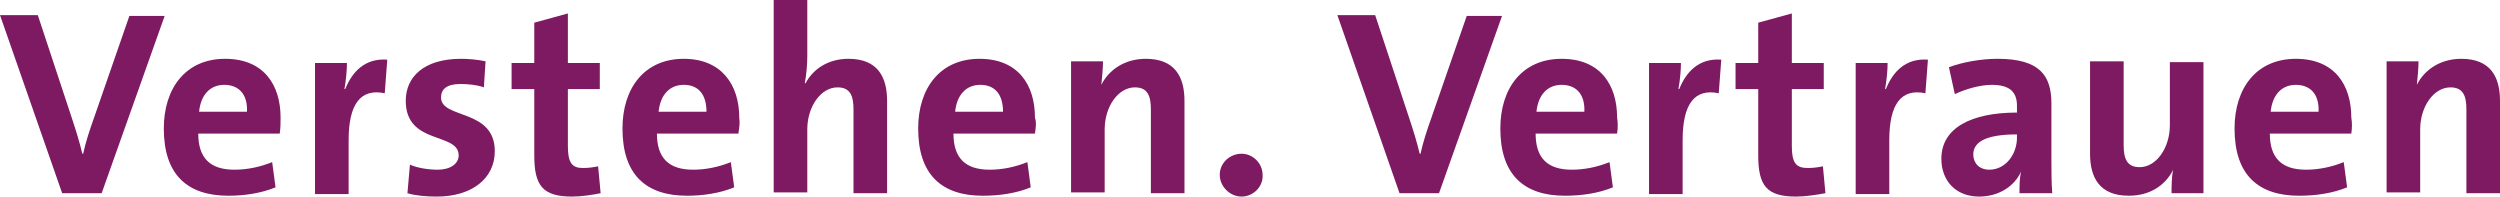 <?xml version="1.0" encoding="utf-8"?>
<!-- Generator: Adobe Illustrator 17.1.0, SVG Export Plug-In . SVG Version: 6.00 Build 0)  -->
<!DOCTYPE svg PUBLIC "-//W3C//DTD SVG 1.1//EN" "">
<svg version="1.1" id="Ebene_1" xmlns="http://www.w3.org/2000/svg" x="0px" y="0px"
	 width="297.6px" height="23.4px" viewBox="0 0 297.6 23.4" style="enable-background:new 0 0 297.6 23.4;" xml:space="preserve">
<style type="text/css">
	.st0{fill:#7E1A62;}
</style>
<g>
	<path class="st0" d="M12.1,23H7.4L0,1.8h4.5l4.1,12.4C9,15.4,9.5,17,9.8,18.3h0.1c0.3-1.4,0.8-2.9,1.3-4.3l4.2-12.1h4.2L12.1,23z"
		/>
	<path class="st0" d="M33.3,15.9h-9.7c0,2.9,1.4,4.3,4.3,4.3c1.5,0,3-0.3,4.5-0.9l0.4,3c-1.7,0.7-3.7,1-5.6,1c-4.9,0-7.7-2.5-7.7-8
		c0-4.8,2.6-8.3,7.3-8.3c4.6,0,6.6,3.1,6.6,7C33.4,14.6,33.4,15.2,33.3,15.9z M26.7,10.1c-1.7,0-2.8,1.2-3,3.2h5.7
		C29.5,11.2,28.4,10.1,26.7,10.1z"/>
	<path class="st0" d="M45.8,11.1c-2.9-0.6-4.3,1.3-4.3,5.6v6.4h-4V7.5h3.8c0,0.8-0.1,2-0.3,3.1h0.1c0.8-2,2.3-3.7,5-3.5L45.8,11.1z"
		/>
	<path class="st0" d="M52,23.4c-1.2,0-2.5-0.1-3.5-0.4l0.3-3.4c0.9,0.4,2.2,0.6,3.3,0.6c1.5,0,2.5-0.7,2.5-1.7
		c0-2.8-6.3-1.2-6.3-6.5c0-2.8,2.1-5,6.6-5c0.9,0,2,0.1,2.9,0.3l-0.2,3.1c-0.8-0.3-1.9-0.4-2.8-0.4c-1.6,0-2.3,0.6-2.3,1.6
		c0,2.6,6.4,1.3,6.4,6.4C58.9,21.3,56.1,23.4,52,23.4z"/>
	<path class="st0" d="M68.1,23.4c-3.5,0-4.5-1.3-4.5-4.9v-7.9h-2.7V7.5h2.7V2.7l4-1.1v5.9h3.8v3.1h-3.8v6.8c0,2,0.5,2.6,1.8,2.6
		c0.7,0,1.3-0.1,1.8-0.2l0.3,3.2C70.5,23.2,69.2,23.4,68.1,23.4z"/>
	<path class="st0" d="M87.9,15.9h-9.7c0,2.9,1.4,4.3,4.3,4.3c1.5,0,3-0.3,4.5-0.9l0.4,3c-1.7,0.7-3.7,1-5.6,1c-4.9,0-7.7-2.5-7.7-8
		c0-4.8,2.6-8.3,7.3-8.3c4.5,0,6.6,3.1,6.6,7C88.1,14.6,88,15.2,87.9,15.9z M81.4,10.1c-1.7,0-2.8,1.2-3,3.2h5.7
		C84.1,11.2,83.1,10.1,81.4,10.1z"/>
	<path class="st0" d="M101.6,23V13c0-1.6-0.4-2.6-1.9-2.6c-2,0-3.6,2.3-3.6,5v7.5h-4V0h4v6.7c0,0.9-0.1,2.2-0.3,3.2h0.1
		C96.8,8.2,98.6,7,101,7c3.5,0,4.6,2.2,4.6,5v11H101.6L101.6,23z"/>
	<path class="st0" d="M123.2,15.9h-9.7c0,2.9,1.4,4.3,4.3,4.3c1.5,0,3-0.3,4.5-0.9l0.4,3c-1.7,0.7-3.7,1-5.7,1c-4.9,0-7.7-2.5-7.7-8
		c0-4.8,2.6-8.3,7.3-8.3c4.6,0,6.6,3.1,6.6,7C123.4,14.6,123.3,15.2,123.2,15.9z M116.7,10.1c-1.7,0-2.8,1.2-3,3.2h5.7
		C119.4,11.2,118.4,10.1,116.7,10.1z"/>
	<path class="st0" d="M137,23V13c0-1.6-0.4-2.6-1.9-2.6c-2,0-3.6,2.3-3.6,5v7.5h-4V7.3h3.8c0,0.7-0.1,2-0.2,2.8l0,0
		c0.9-1.8,2.8-3.1,5.3-3.1c3.5,0,4.6,2.2,4.6,5v11L137,23L137,23z"/>
	<path class="st0" d="M147.8,23.4c-1.4,0-2.6-1.2-2.6-2.6s1.2-2.5,2.6-2.5s2.5,1.2,2.5,2.5C150.4,22.2,149.2,23.4,147.8,23.4z"/>
	<path class="st0" d="M171.3,23h-4.7l-7.4-21.2h4.5l4.1,12.4c0.4,1.2,0.9,2.8,1.2,4.1h0.1c0.3-1.4,0.8-2.9,1.3-4.3l4.2-12.1h4.2
		L171.3,23z"/>
	<path class="st0" d="M192.5,15.9h-9.7c0,2.9,1.4,4.3,4.3,4.3c1.5,0,3-0.3,4.5-0.9l0.4,3c-1.7,0.7-3.7,1-5.7,1c-4.9,0-7.7-2.5-7.7-8
		c0-4.8,2.6-8.3,7.3-8.3c4.6,0,6.6,3.1,6.6,7C192.6,14.6,192.6,15.2,192.5,15.9z M185.9,10.1c-1.7,0-2.8,1.2-3,3.2h5.7
		C188.7,11.2,187.6,10.1,185.9,10.1z"/>
	<path class="st0" d="M204.6,11.1c-2.9-0.6-4.3,1.3-4.3,5.6v6.4h-4V7.5h3.8c0,0.8-0.1,2-0.3,3.1h0.1c0.8-2,2.3-3.7,5-3.5L204.6,11.1
		z"/>
	<path class="st0" d="M213.8,23.4c-3.5,0-4.5-1.3-4.5-4.9v-7.9h-2.7V7.5h2.7V2.7l4-1.1v5.9h3.8v3.1h-3.8v6.8c0,2,0.5,2.6,1.9,2.6
		c0.7,0,1.3-0.1,1.8-0.2l0.3,3.2C216.2,23.2,214.9,23.4,213.8,23.4z"/>
	<path class="st0" d="M229.2,11.1c-2.9-0.6-4.3,1.3-4.3,5.6v6.4h-4V7.5h3.8c0,0.8-0.1,2-0.3,3.1h0.1c0.8-2,2.3-3.7,5-3.5L229.2,11.1
		z"/>
	<path class="st0" d="M240.4,23c0-0.9,0-1.8,0.2-2.6l0,0c-0.8,1.8-2.7,3-5,3c-2.8,0-4.5-1.9-4.5-4.5c0-3.7,3.6-5.5,9-5.5v-0.8
		c0-1.6-0.8-2.5-3-2.5c-1.4,0-3.1,0.5-4.4,1.1L232,8c1.6-0.6,3.8-1,5.8-1c5,0,6.4,2,6.4,5.3V19c0,1.3,0,2.7,0.1,4H240.4z M240.1,16
		c-4.1,0-5.2,1.1-5.2,2.4c0,1,0.7,1.8,1.9,1.8c2,0,3.3-1.9,3.3-3.8L240.1,16L240.1,16z"/>
	<path class="st0" d="M258.5,23c0-0.7,0-2,0.2-2.8l0,0c-0.9,1.8-2.7,3.1-5.3,3.1c-3.5,0-4.6-2.2-4.6-5v-11h4v10
		c0,1.6,0.4,2.6,1.9,2.6c2,0,3.6-2.3,3.6-5V7.4h4V23H258.5L258.5,23z"/>
	<path class="st0" d="M279.9,15.9h-9.7c0,2.9,1.4,4.3,4.3,4.3c1.5,0,3-0.3,4.5-0.9l0.4,3c-1.7,0.7-3.7,1-5.7,1c-4.9,0-7.7-2.5-7.7-8
		c0-4.8,2.6-8.3,7.3-8.3c4.6,0,6.6,3.1,6.6,7C280,14.6,280,15.2,279.9,15.9z M273.3,10.1c-1.7,0-2.8,1.2-3,3.2h5.7
		C276.1,11.2,275,10.1,273.3,10.1z"/>
	<path class="st0" d="M293.6,23V13c0-1.6-0.4-2.6-1.9-2.6c-2,0-3.6,2.3-3.6,5v7.5h-4V7.3h3.8c0,0.7-0.1,2-0.2,2.8l0,0
		c0.9-1.8,2.8-3.1,5.3-3.1c3.5,0,4.6,2.2,4.6,5v11L293.6,23L293.6,23z"/>
</g>
</svg>
